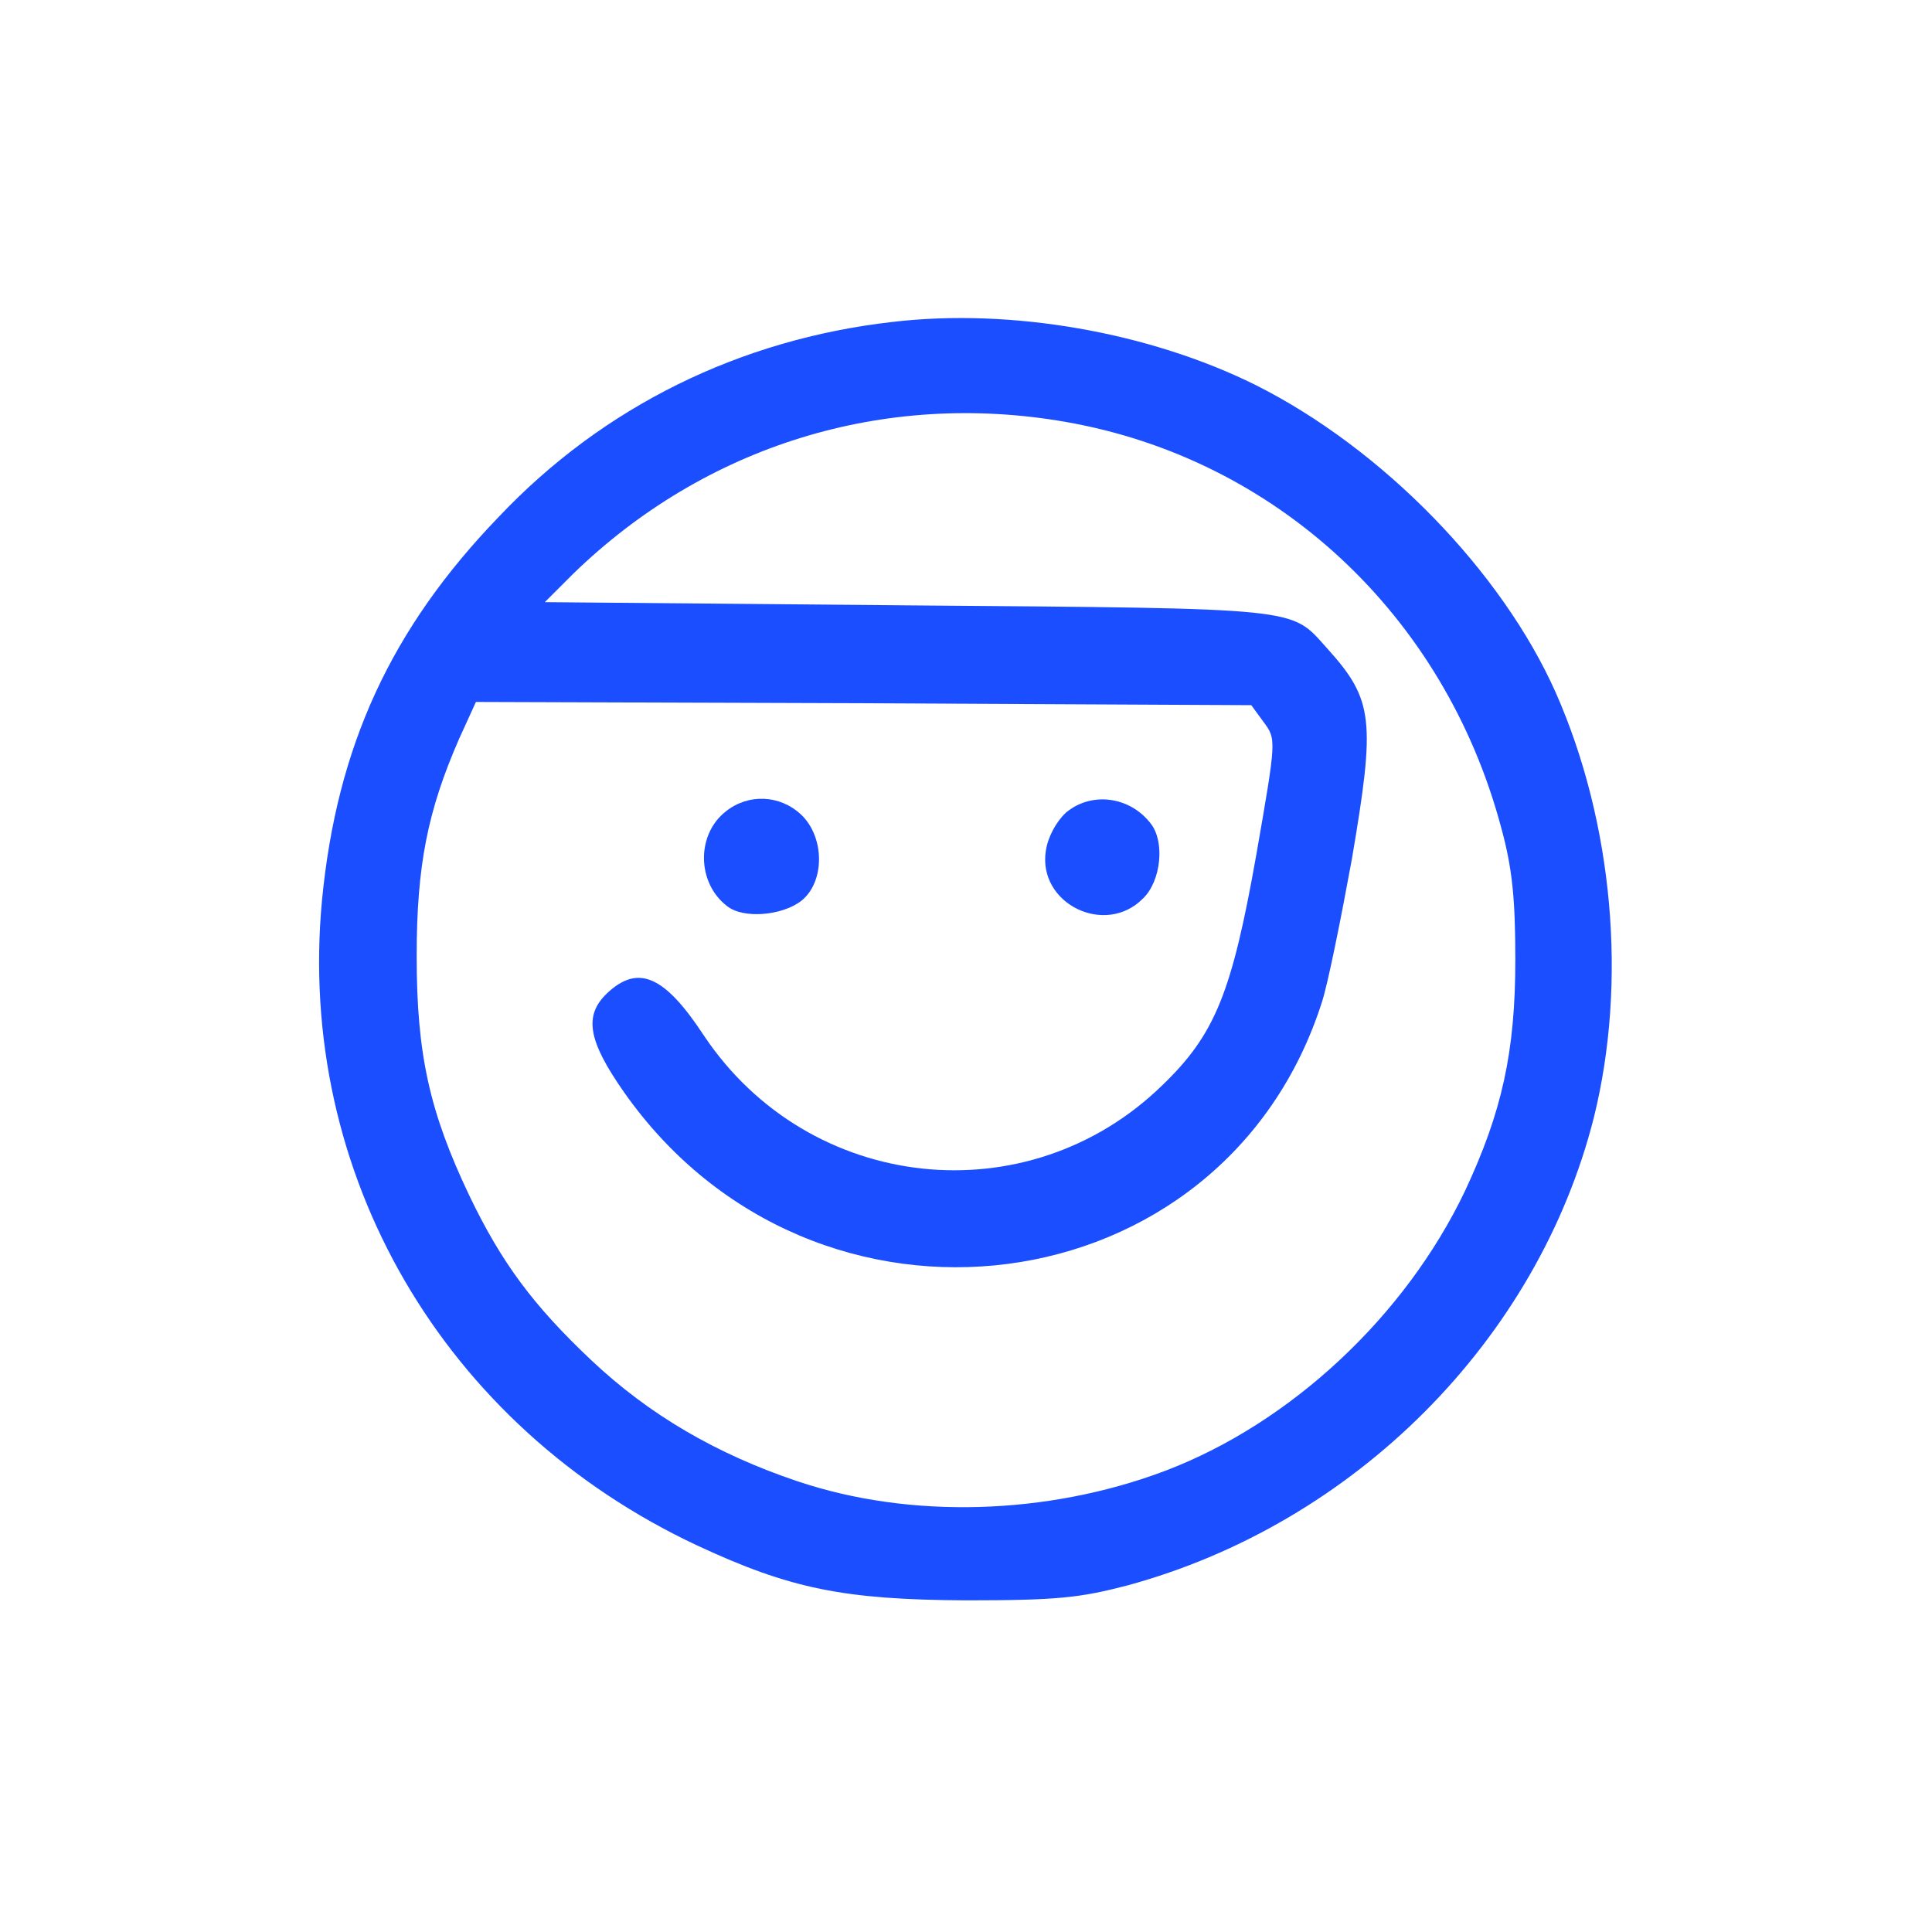 <?xml version="1.0" standalone="no"?>
<!DOCTYPE svg PUBLIC "-//W3C//DTD SVG 20010904//EN"
 "http://www.w3.org/TR/2001/REC-SVG-20010904/DTD/svg10.dtd">
<svg version="1.0" xmlns="http://www.w3.org/2000/svg"
 width="300pt" height="300pt" viewBox="0 0 300 300"
 preserveAspectRatio="xMidYMid meet">
<g transform="translate(0,300) scale(0.1,-0.1)"
fill="#1a4eff" stroke="none">
<path d="M1385 2500 c-236 -27 -448 -131 -610 -302 -168 -174 -252 -357 -275
-596 -40 -424 188 -817 583 -1002 144 -67 227 -84 417 -85 142 0 177 4 250 23
354 96 638 382 725 727 52 210 30 457 -59 659 -84 189 -269 379 -466 478 -165
82 -380 120 -565 98z m269 -155 c328 -57 589 -300 677 -630 17 -62 22 -109 22
-205 0 -144 -21 -237 -78 -359 -93 -195 -271 -361 -466 -435 -183 -69 -396
-75 -571 -16 -125 42 -230 103 -320 188 -90 85 -139 151 -189 255 -62 130 -82
220 -82 372 0 141 17 226 66 338 l26 57 602 -2 602 -3 19 -26 c20 -27 20 -27
-11 -205 -38 -215 -64 -280 -146 -359 -209 -204 -549 -167 -712 77 -61 93
-102 111 -150 66 -37 -35 -30 -74 26 -154 295 -420 932 -338 1084 141 9 28 29
127 46 220 37 217 34 248 -38 328 -58 64 -31 62 -651 67 l-564 5 44 44 c205
199 482 285 764 236z"/>
<path d="M1127 1740 c-46 -36 -45 -111 2 -147 25 -20 85 -15 115 8 37 29 37
99 0 134 -33 31 -82 33 -117 5z"/>
<path d="M1655 1738 c-15 -14 -28 -38 -31 -59 -13 -82 92 -134 151 -74 28 27
34 88 12 116 -33 43 -93 50 -132 17z"/>
</g>
</svg>

